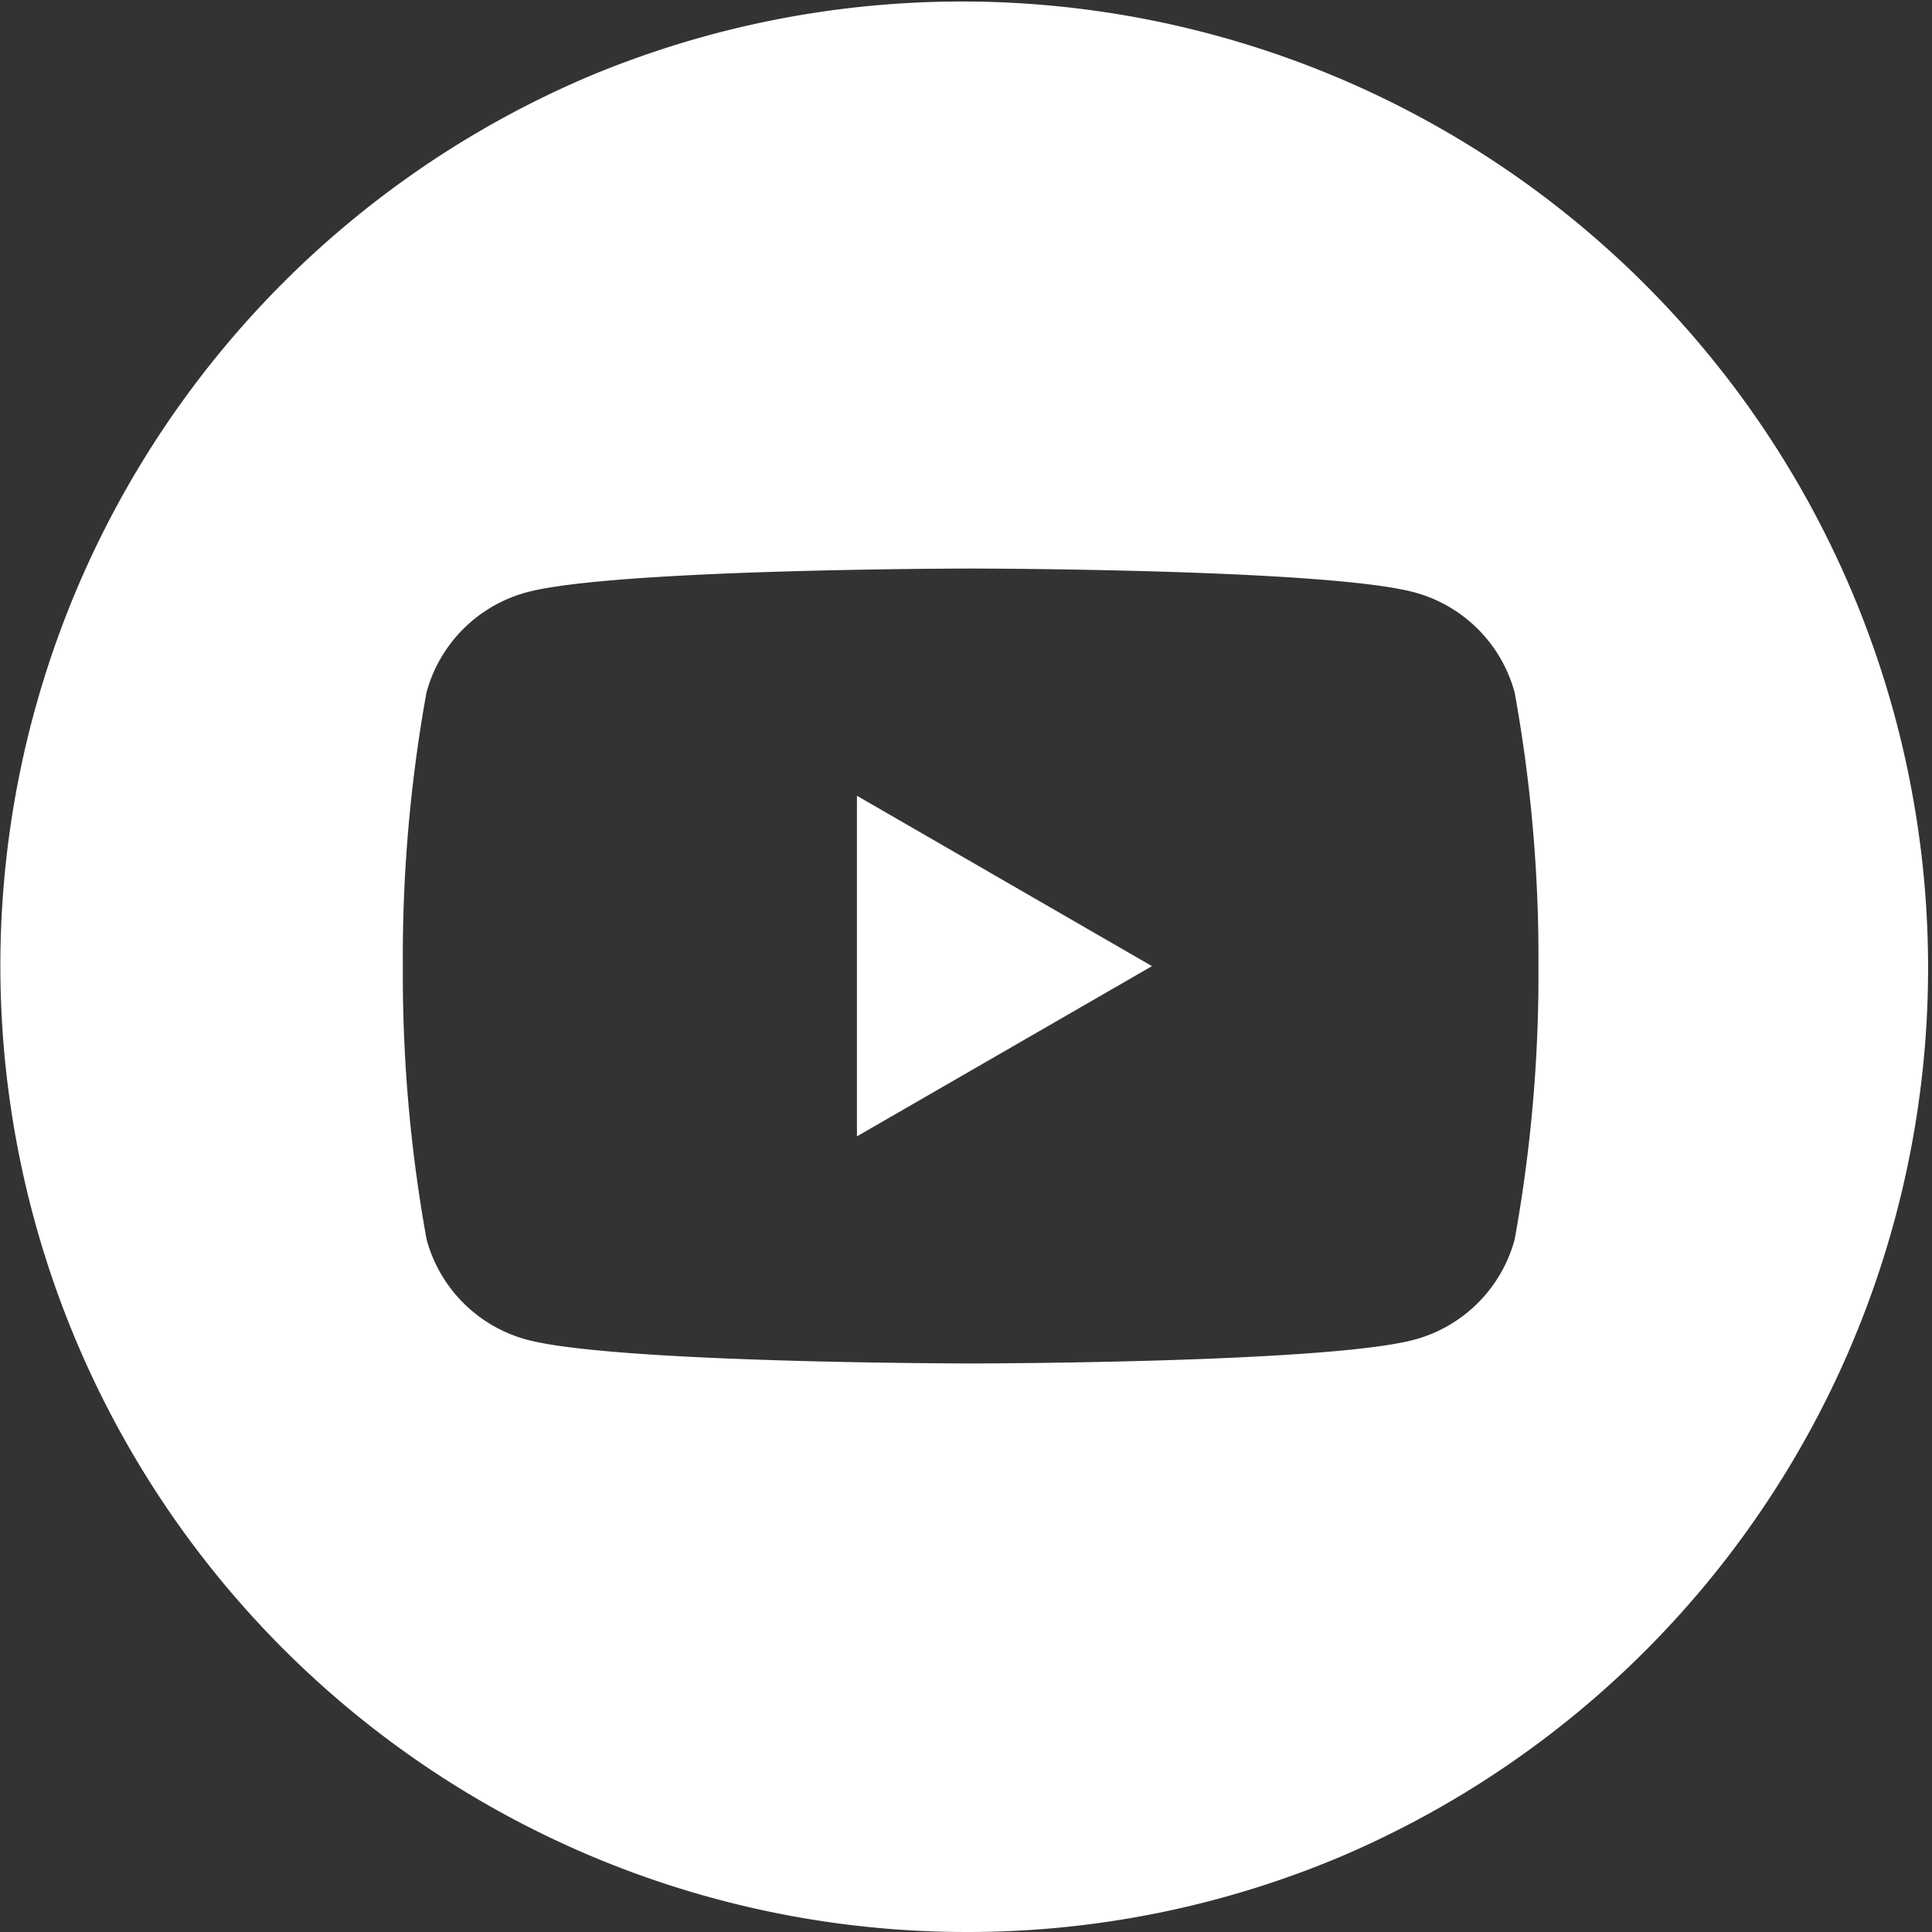 <svg xmlns="http://www.w3.org/2000/svg" width="47" height="47" viewBox="0 0 47 47">
  <rect x="0" y="0" width="47" height="47" fill="#333333" stroke="none"/>
  <g id="グループ_2044" data-name="グループ 2044" transform="translate(2976 -9919)">
    <path id="前面オブジェクトで型抜き_4" data-name="前面オブジェクトで型抜き 4" d="M23.5,47A23.506,23.506,0,0,1,14.353,1.847,23.506,23.506,0,0,1,32.647,45.153,23.353,23.353,0,0,1,23.5,47Zm.11-33.169c-.086,0-8.663.007-10.793.577a3.459,3.459,0,0,0-2.443,2.443A36.17,36.17,0,0,0,9.8,23.5a36.17,36.17,0,0,0,.577,6.649,3.459,3.459,0,0,0,2.443,2.442c2.13.571,10.706.578,10.793.578s8.663-.007,10.793-.578a3.459,3.459,0,0,0,2.442-2.442,36.115,36.115,0,0,0,.578-6.649,36.115,36.115,0,0,0-.578-6.649A3.459,3.459,0,0,0,34.4,14.408C32.273,13.838,23.7,13.831,23.61,13.831Z" transform="translate(-2976 9919)" fill="#fff"/>
    <path id="パス_19028" data-name="パス 19028" d="M48.594,32.585V24.3l7.177,4.144Z" transform="translate(-3003.747 9914.059)" fill="#fff"/>
  </g>
</svg>
